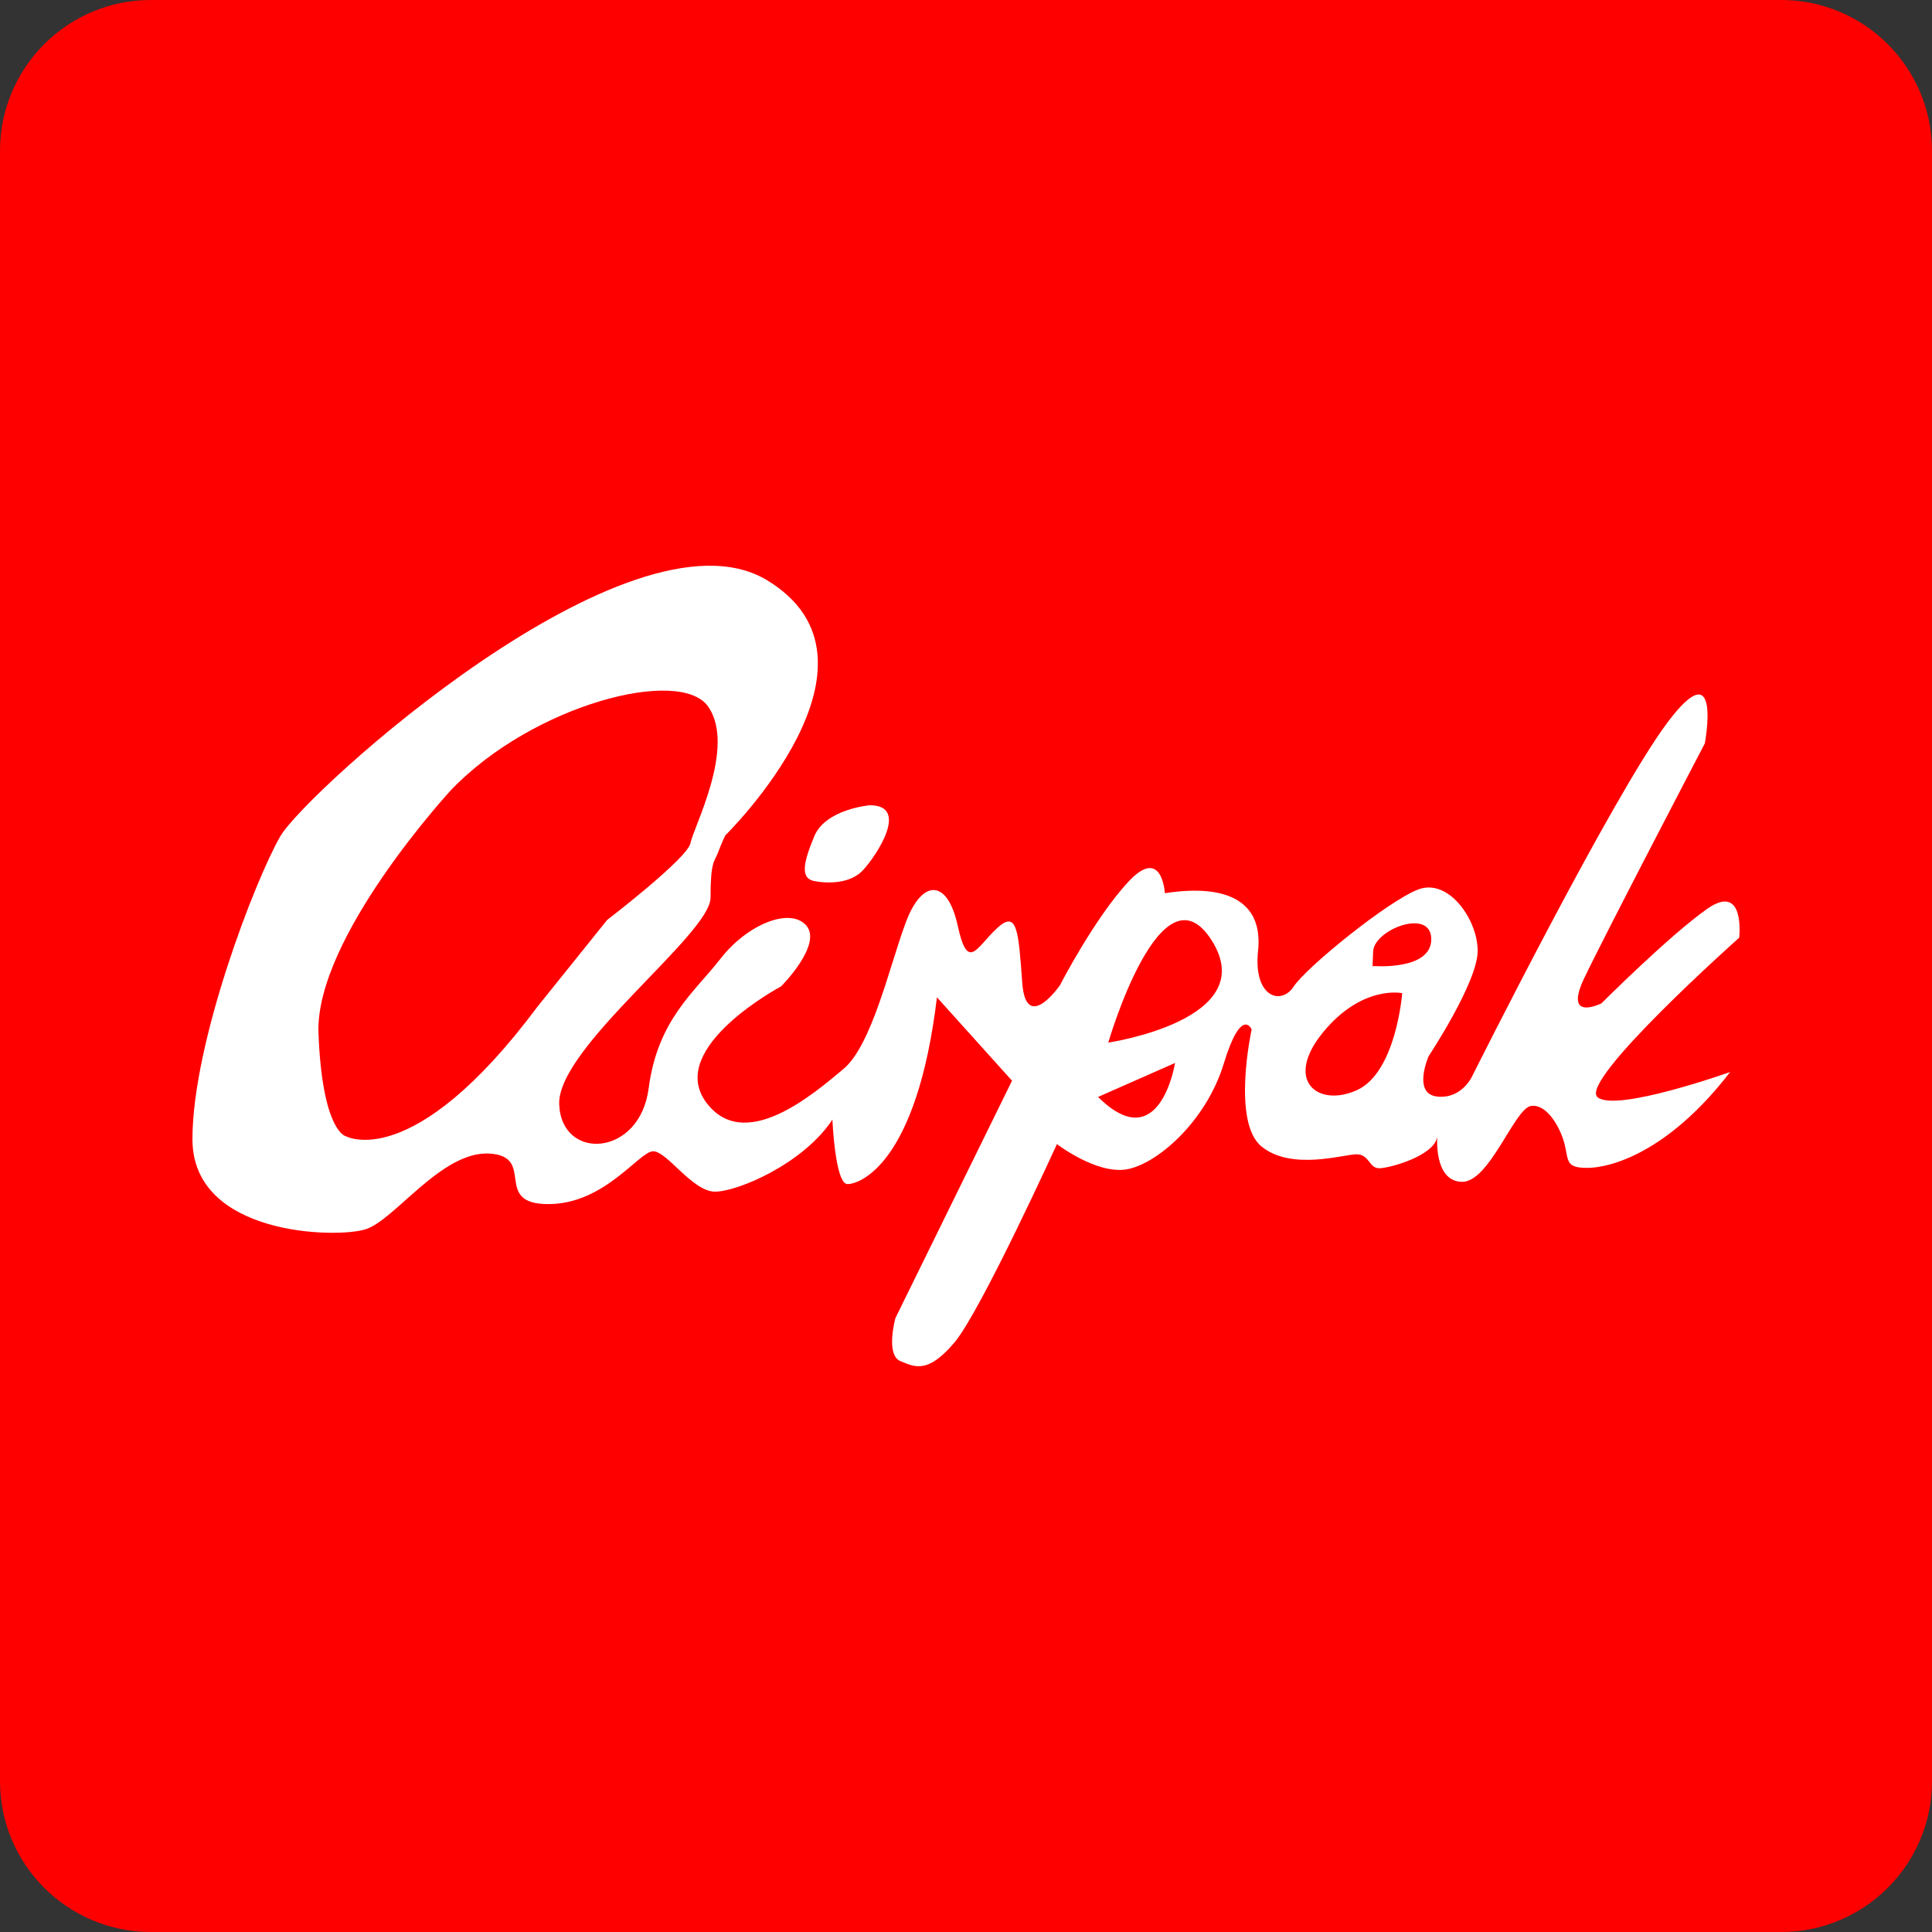 <?xml version="1.0" encoding="utf-8"?><!--Generator: Adobe Illustrator 18.1.1, SVG Export Plug-In . SVG Version: 6.00 Build 0)--><svg xmlns="http://www.w3.org/2000/svg" xmlns:xlink="http://www.w3.org/1999/xlink" id="Vector" width="512px" height="512px" x="0px" y="0px" enable-background="new 0 0 512 512" version="1.1" viewBox="0 0 512 512" xml:space="preserve"><rect x="0" y="0" width="512" height="512" fill="#333333" stroke="none"/><path fill="#FF0000" d="M512,472c0,22.1-17.9,40-40,40H40c-22.1,0-40-17.9-40-40V40C0,17.9,17.9,0,40,0h432c22.1,0,40,17.9,40,40
	V472z"/><path fill="#FFFFFF" d="M460.9,248.5c0,0,1.7-14.7-8.4-7.7c-10,7-28.1,25.1-28.1,25.1s-10,5-4.7-6.4c5.4-11.4,32.1-62.5,32.1-62.5
	s4.7-25.1-10-5.4c-14.7,19.7-51.5,93.3-51.5,93.3s-2.7,6.4-9.4,5.7c-6.7-0.7-2.3-10.7-2.3-10.7s13-19.6,13-27.9
	c0-8.3-7.7-19.3-15.7-16.3c-8,3-29.8,20.7-33.1,25.8c-3.3,5-10.7,2.8-9.4-9.5c1.3-12.3-7-18-24.7-15.3c0,0-0.7-12.7-9.7-3
	c-9,9.7-18.1,27.4-18.1,27.4s-9,13-10-0.7c-1-13.7-1.3-19.4-6.7-14.4c-5.4,5-7.7,11.7-10.4-0.7c-2.7-12.4-9.4-12.4-13.7-1
	c-4.3,11.4-9,32.8-16.7,39.1c-7.7,6.4-26.4,22.7-36.5,8.4c-10-14.4,20.1-30.4,20.1-30.4s11-11,6.7-16.1c-4.3-5-15.7-0.3-22.7,8.7
	c-7,9-16.7,16.2-19.1,34.4c-2.3,18.2-23.1,19.4-23.7,4.3c-0.7-15,40.1-45.1,40.1-54.8c0-9.7,1-9.4,2-12c1-2.7,1.9-4.5,1.9-4.5
	s47.1-46.2,10.8-67.8C166.7,132.3,81,210,74.3,221.6C67.6,233.2,51,276.3,51,301.9c0,25.6,38.1,26.3,45.8,23.9
	c7.7-2.3,20.1-20.7,32.8-20.1c12.7,0.7,0.7,13.4,15.7,13.4s24.1-14,27.8-14c3.7,0,10.4,10.7,16.4,10.7c6,0,23.4-7.4,31.1-19.1
	c0,0,0.7,17.1,4,17.1c3.3,0,18.4-5.4,23.7-49.5l19.9,22.1l-30.9,62.9c0,0-2.7,9.7,1.3,11.4c4,1.7,7.4,3.3,14.4-5
	c7-8.4,27.1-52.5,27.1-52.5s10.4,8,18.4,6.7c8-1.3,21.1-12.6,25.8-28c4.7-15.4,7.4-9.1,7.4-9.1s-5.4,24.7,2.7,31.1
	c8,6.4,21.7,2,25.1,2s3.3,3.7,6,3.7c2.7,0,14.7-3.3,15.4-8.4c0,0-1,11.7,6.4,12c7.4,0.3,14-19.4,18.4-20.1c4.3-0.7,8,6,9,10.4
	c1,4.3,0.3,6,6,6c5.7,0,21.1-3.7,37.8-25.4c0,0-30.1,10.7-35.1,6.7C418.1,286.6,460.9,248.5,460.9,248.5z M142.5,266.7
	C109.1,311.5,91.4,301,91.4,301s-6-1.7-7-27.1c-1-25.4,35.1-64.5,35.1-64.5c21.7-22.7,60.9-32.8,68.2-22.1c7.4,10.7-4,32.1-4.7,36.1
	c-0.7,4-22.1,20.4-22.1,20.4L142.5,266.7z M291,290.7l20.4-9C311.4,281.7,307.4,307,291,290.7z M293.7,276.3c0,0,14-48.2,27.4-27.1
	S293.7,276.3,293.7,276.3z M363.9,252.1c0.3-5.8,15.4-11.6,15.4-3.2c0,8.4-15.4,7.1-15.4,7.1S363.6,257.9,363.9,252.1z M359.6,288.9
	c-10.4,4.7-19.4-2.6-9-15.3c10.4-12.7,21-10.4,21-10.4S370,284.2,359.6,288.9z"/><path fill="#FFFFFF" d="M230.5,213.4c0,0-11.7,1-14.7,8.2c-3,7.2-3.7,11.2,0,11.9c3.7,0.7,9.7,0.7,13-3
	C232.2,226.8,241.2,213.4,230.5,213.4z"/></svg>